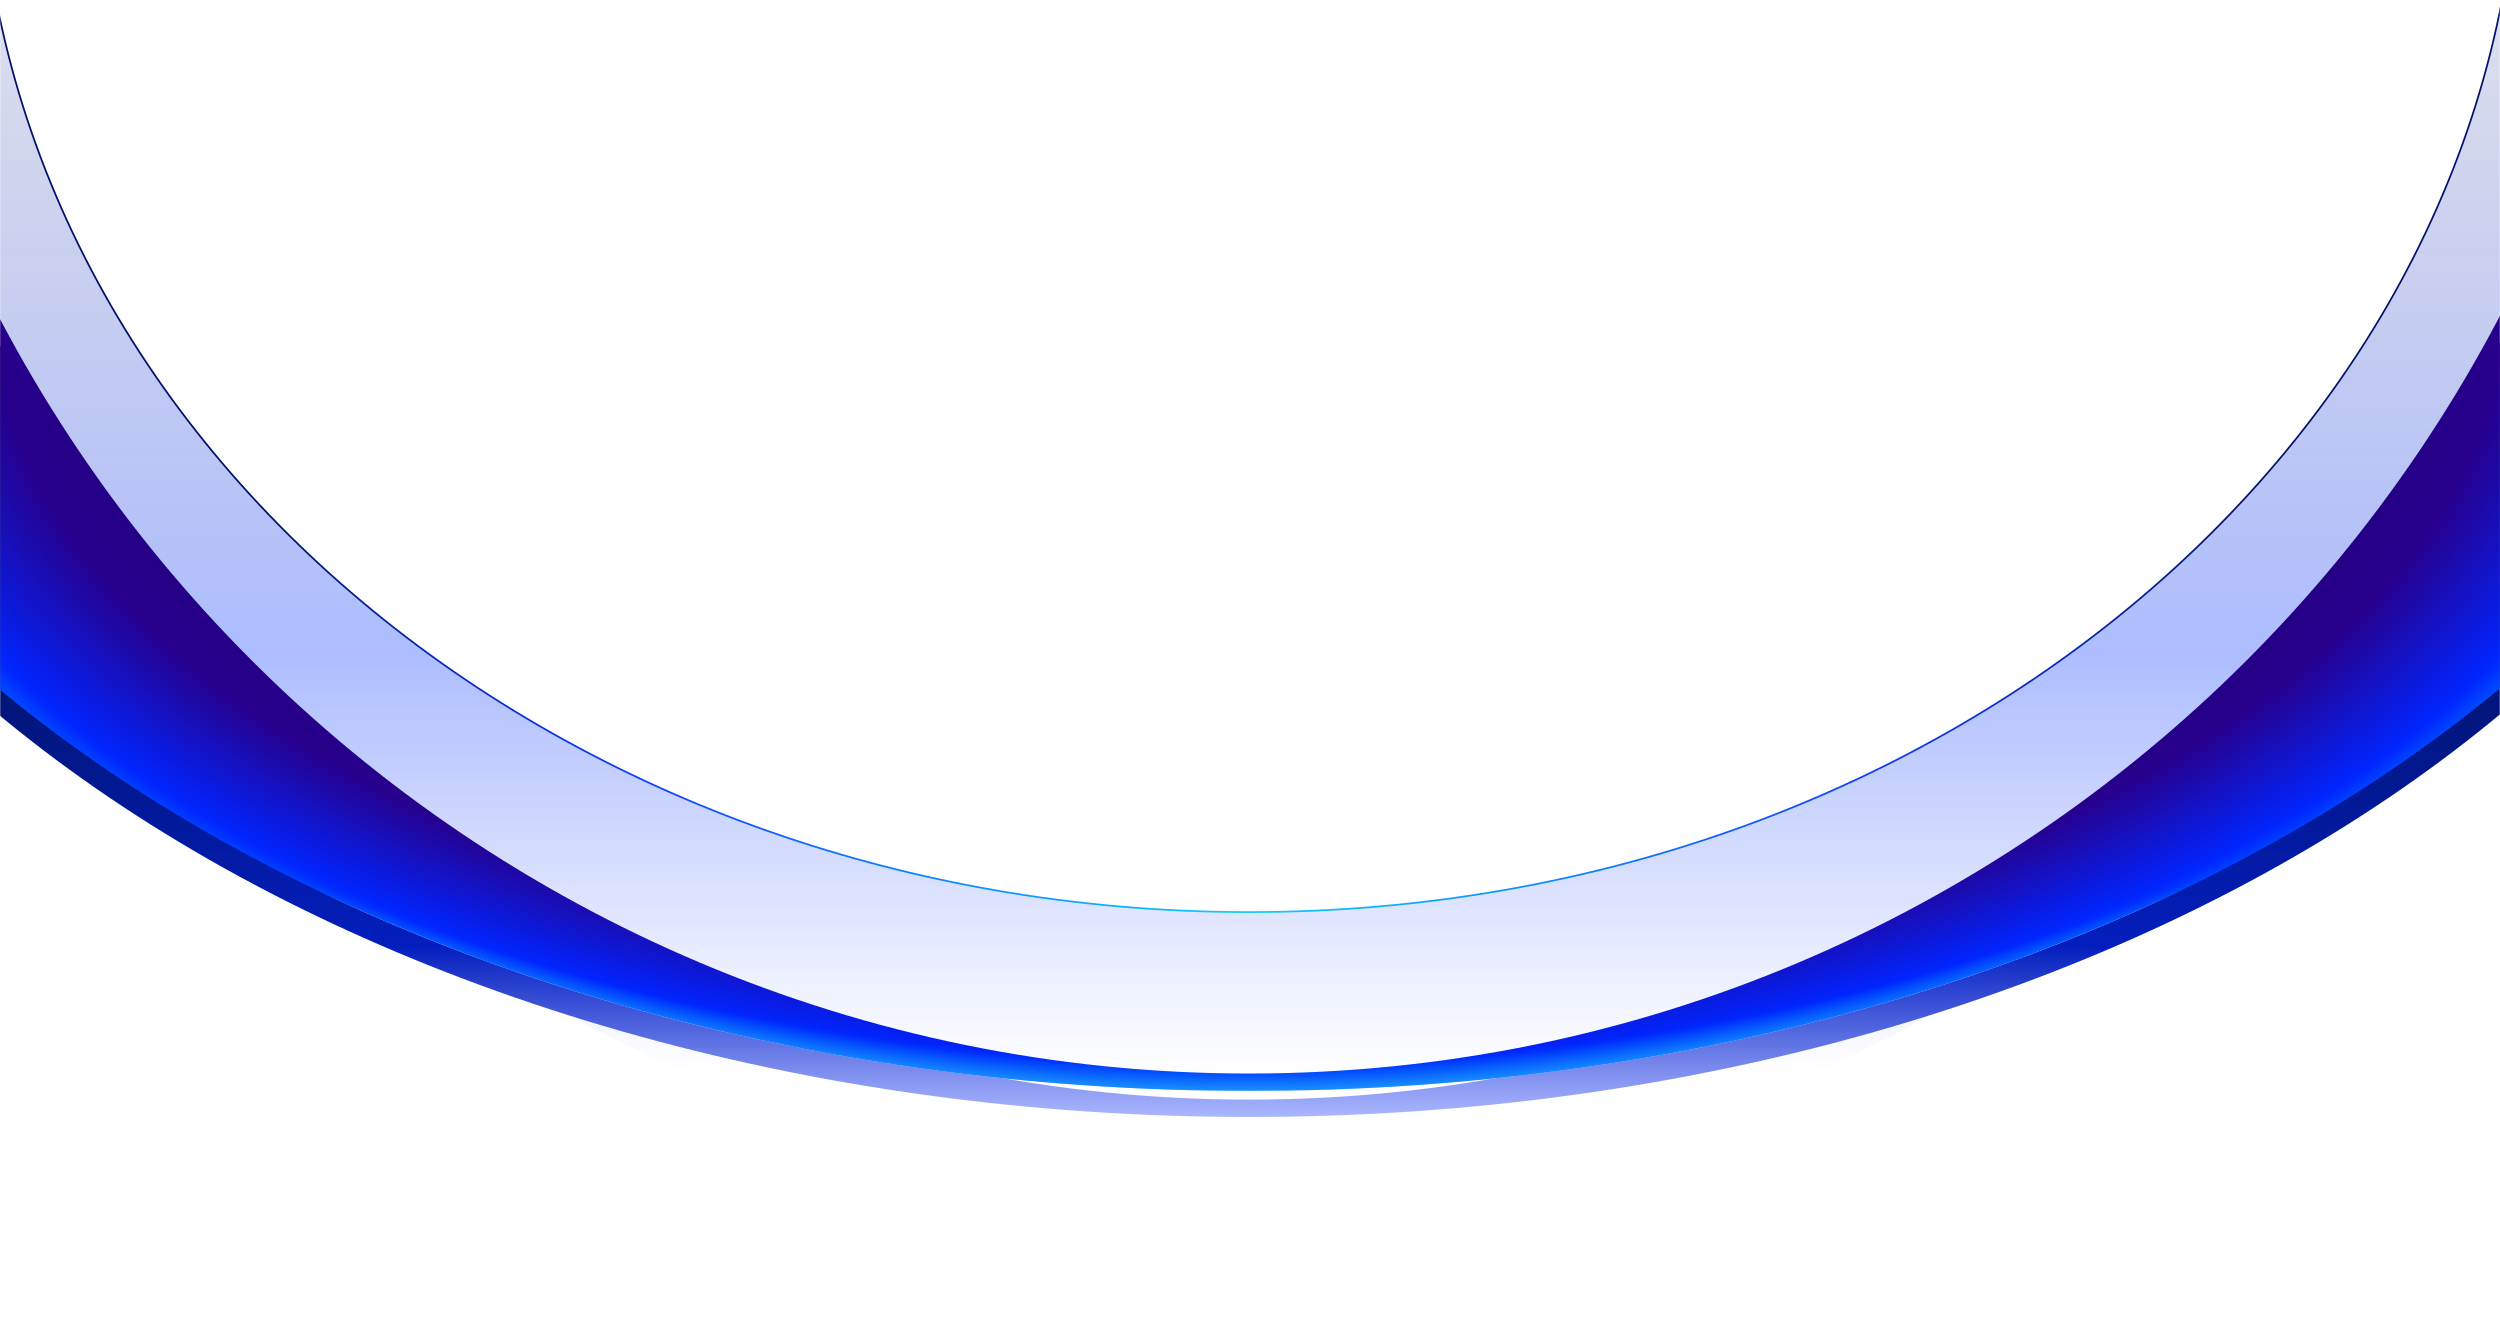 <svg height="762" viewBox="0 0 1439 762" width="1439" xmlns="http://www.w3.org/2000/svg" xmlns:xlink="http://www.w3.org/1999/xlink"><defs><linearGradient id="a" x1="50%" x2="50%" y1="55.464%" y2="100%"><stop offset="0" stop-color="#000924"/><stop offset=".766" stop-color="#031ebe"/><stop offset="1" stop-color="#aab6ff"/></linearGradient><filter id="b" height="115.9%" width="108.1%" x="-4%" y="-8%"><feGaussianBlur in="SourceGraphic" stdDeviation="25"/></filter><filter id="c" height="141.5%" width="104.5%" x="-2.2%" y="-20.7%"><feGaussianBlur in="SourceGraphic" stdDeviation="8"/></filter><linearGradient id="d" x1="50%" x2="50%" y1="91.67%" y2="-0%"><stop offset="0" stop-color="#0d3bff" stop-opacity="0"/><stop offset=".337" stop-color="#0d3bff" stop-opacity=".338"/><stop offset="1" stop-color="#00106b" stop-opacity=".082"/></linearGradient><radialGradient id="e" cx="50%" cy="50.9%" gradientTransform="matrix(0 1 -.93 0 .973 .009)" r="49.1%"><stop offset="0" stop-color="#000313"/><stop offset=".86" stop-color="#27008c"/><stop offset=".971" stop-color="#0025ff"/><stop offset="1" stop-color="#005dff"/></radialGradient><radialGradient id="f" cx="50%" cy="29.671%" gradientTransform="matrix(0 1 -.776 0 .73 -.203)" r="73.972%"><stop offset="0" stop-color="#fff" stop-opacity="0"/><stop offset=".927" stop-color="#00f6ff" stop-opacity="0"/><stop offset="1" stop-color="#fff"/></radialGradient><path id="g" d="m1522.049-315c79.454 92.582 124.951 200.163 124.951 314.935 0 346.835-415.48 628-928 628-512.52 0-928-281.165-928-628 0-114.772 45.497-222.354 124.951-314.935-5.898 39.455-8.951 79.839-8.951 120.935 0 448.455 363.545 812 812 812 448.455 0 812-363.545 812-812 0-40.361-2.945-80.034-8.631-118.816z"/><radialGradient id="h" cx="50%" cy="100%" gradientTransform="matrix(.429 0 0 1 .285 0)" r="97.557%"><stop offset="0" stop-color="#0dceff"/><stop offset=".595" stop-color="#0d3bff"/><stop offset="1" stop-color="#00106b"/></radialGradient><mask id="i" fill="#fff"><path d="m0 0h1439v684h-1439z" fill="#fff" fill-rule="evenodd"/></mask><mask id="j" fill="#fff"><path d="m0 0h1439v628h-1439z" fill="#fff" fill-rule="evenodd"/></mask></defs><g fill="none" fill-rule="evenodd"><g transform="translate(0 78)"><path d="m1522.049-378c79.454 92.582 124.951 200.163 124.951 314.935 0 346.835-415.48 628-928 628-512.52 0-928-281.165-928-628 0-114.772 45.497-222.354 124.951-314.935-5.898 39.455-8.951 79.839-8.951 120.935 0 448.455 363.545 812 812 812 448.455 0 812-363.545 812-812 0-40.361-2.945-80.034-8.631-118.816z" fill="url(#a)" filter="url(#b)" mask="url(#i)"/><path d="m1256.005 434.171c-151.573 72.9-336.892 115.764-537.005 115.764-199.674 0-384.619-42.676-536.011-115.284 157.536 73.447 336.372 110.171 536.508 110.171s378.972-36.884 536.508-110.651z" fill="#fff" filter="url(#c)" mask="url(#i)"/></g><g><path d="m1450.373-103 .018 329.853c-131.513 271.14-409.435 458.083-731.018 458.083-321.873 0-600.005-187.279-731.373-458.815l.373-329.12c0 346.835 327.28 628 731 628s731-281.165 731-628z" fill="url(#d)" mask="url(#j)"/><g mask="url(#j)"><use fill="url(#e)" xlink:href="#g"/><use fill="url(#f)" xlink:href="#g"/></g><path d="m1450-103c0 346.835-327.28 628-731 628-403.72 0-731-281.165-731-628" mask="url(#j)" stroke="url(#h)"/></g></g></svg>